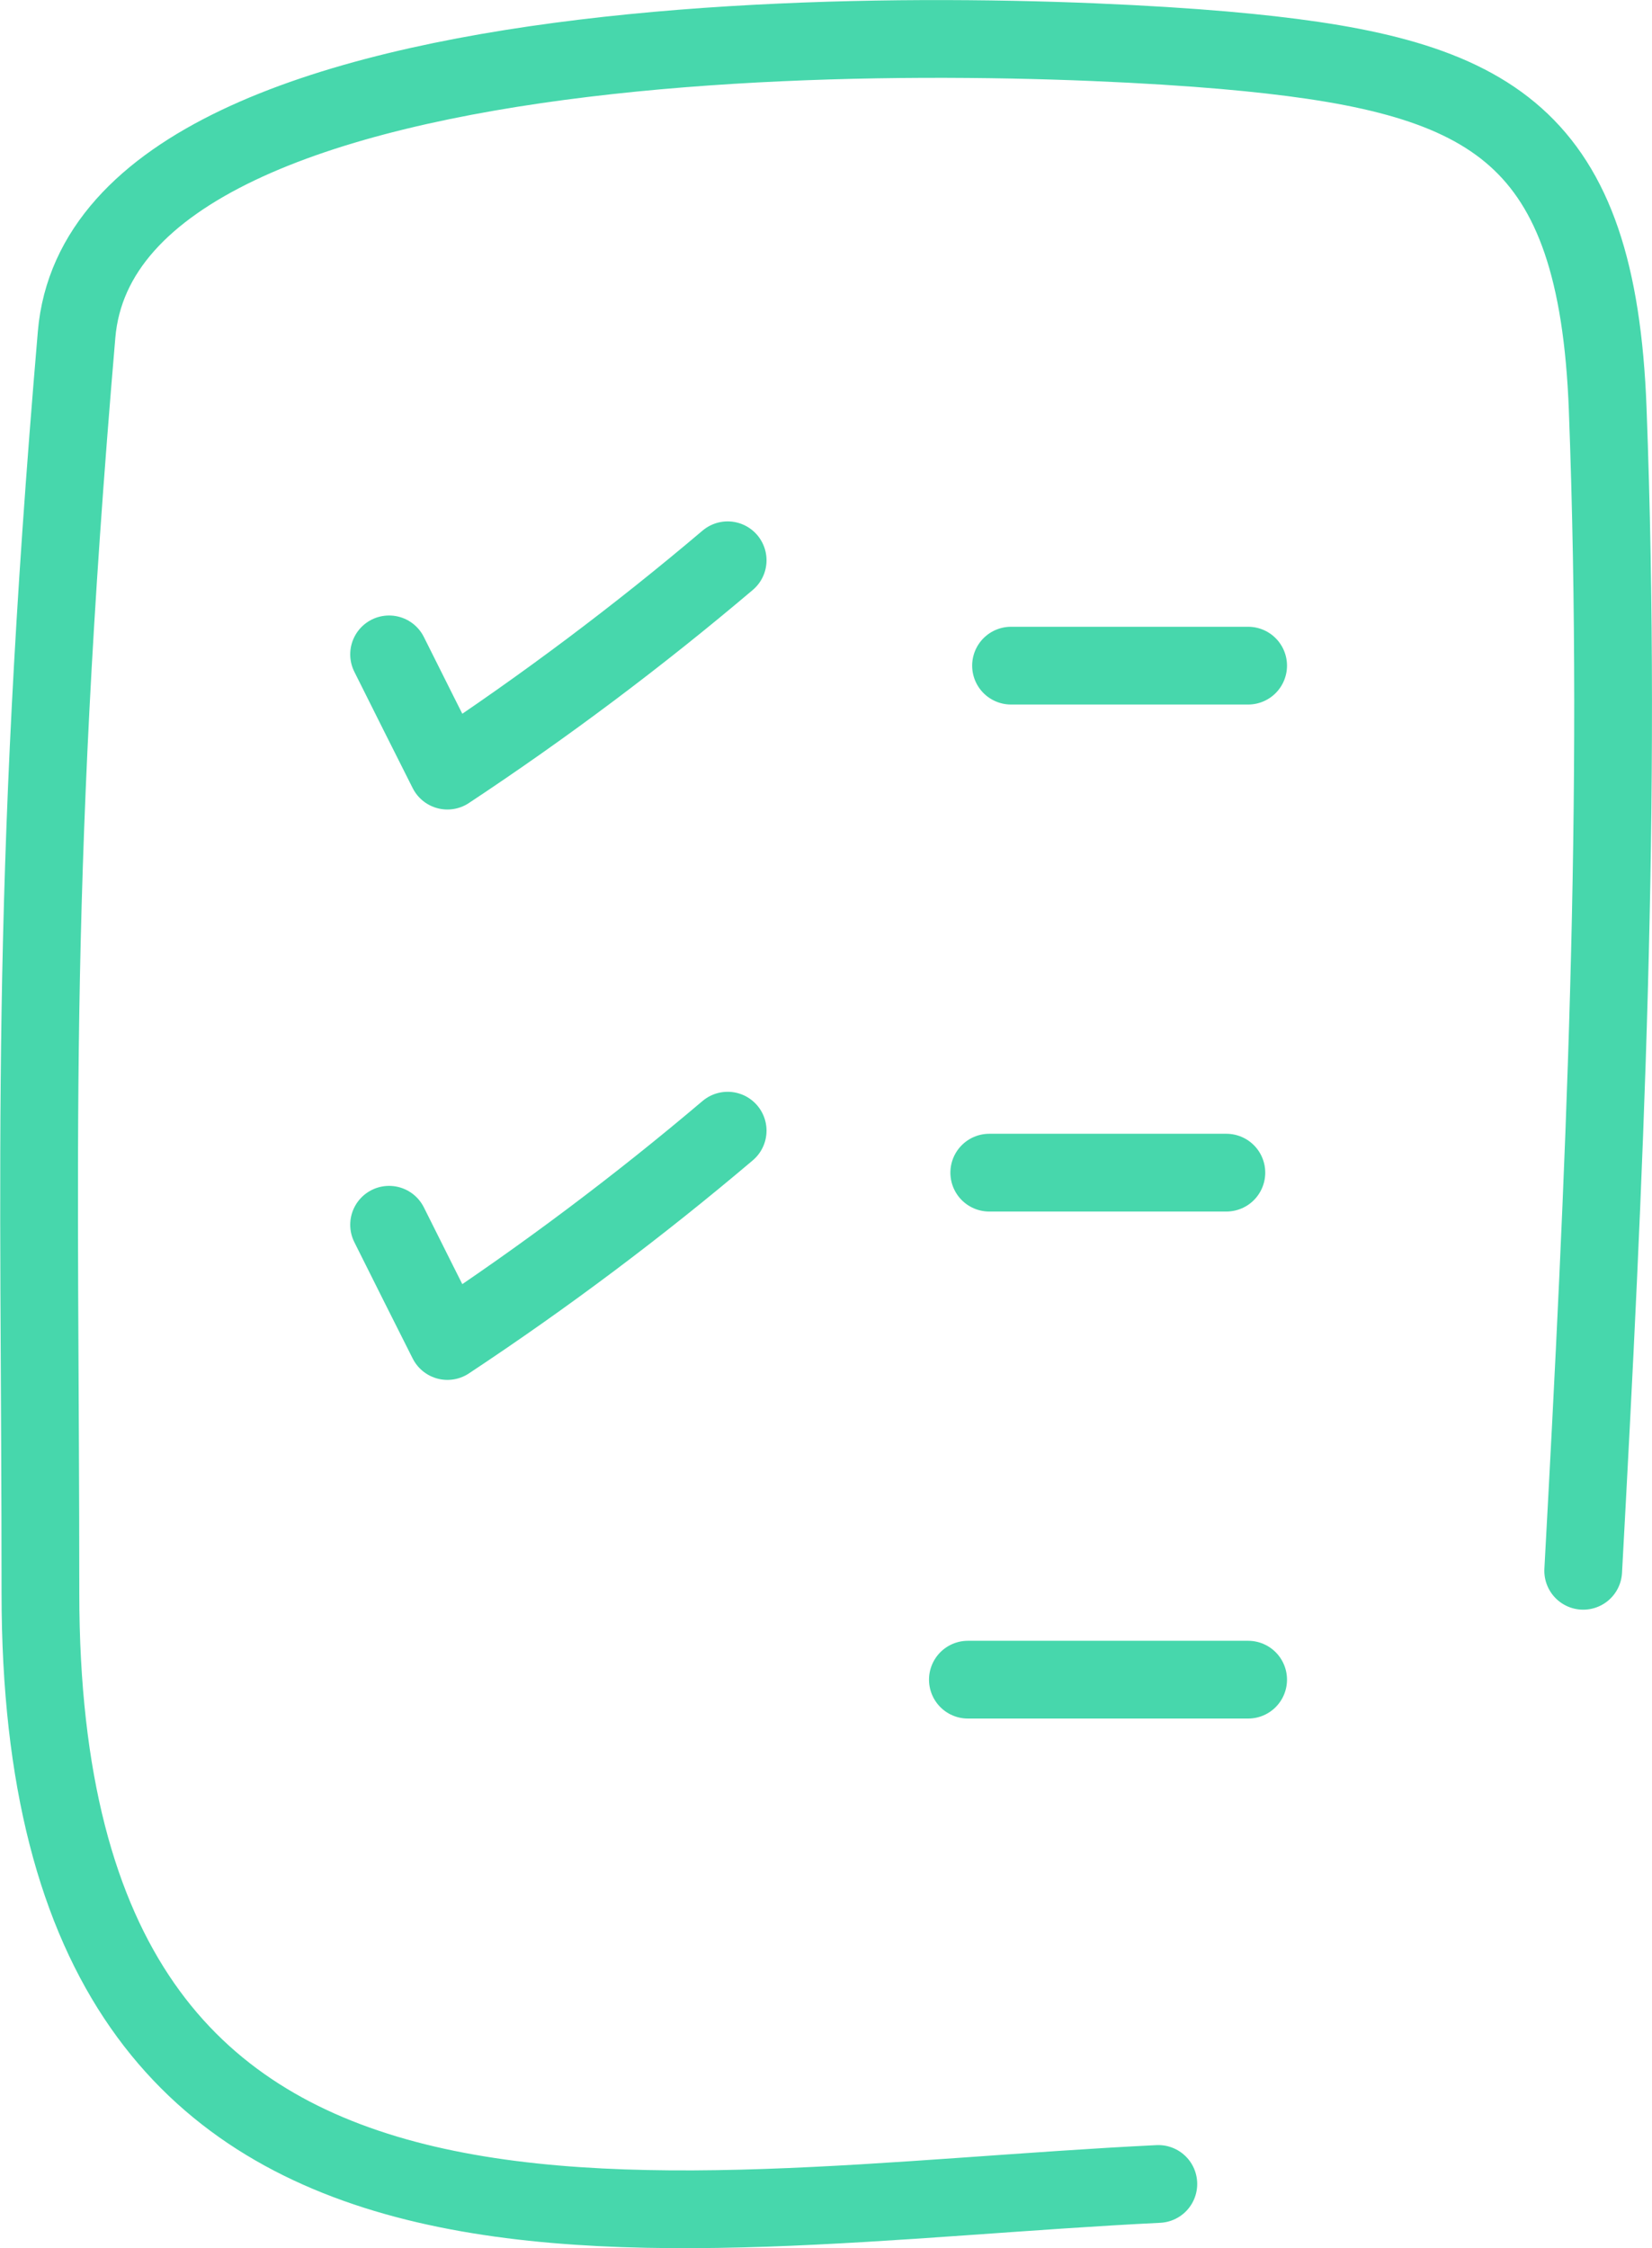 <?xml version="1.0" encoding="UTF-8"?>
<svg id="Layer_2" data-name="Layer 2" xmlns="http://www.w3.org/2000/svg" viewBox="0 0 42.5 57.82">
  <defs>
    <style>
      .cls-1 {
        fill: none;
        stroke: #47d7ac;
        stroke-linecap: round;
        stroke-linejoin: round;
        stroke-width: 2px;
      }
    </style>
  </defs>
  <g id="Layer_1-2" data-name="Layer 1">
    <g>
      <path class="cls-1" d="m29.8,56.17c-13.29.65-28.76,4.1-28.76-15.19,0-11.24-.31-17.84.93-32.37C2.7-.05,25.96.73,32.11,1.35c6.29.63,8.98,2.12,9.25,9.16.38,10.08-.08,19.81-.63,29.89"/>
      <path class="cls-1" d="m26.01,17.12h6.1"/>
      <path class="cls-1" d="m25.45,30.16h6.1"/>
      <path class="cls-1" d="m24.9,43.2h7.21"/>
      <path class="cls-1" d="m10.01,16.83c.5,1,1,2,1.5,2.99,2.51-1.66,4.92-3.47,7.21-5.41"/>
      <path class="cls-1" d="m10.01,31.5c.5,1,1,2,1.5,2.99,2.51-1.66,4.92-3.47,7.21-5.41"/>
    </g>
  </g>
</svg>